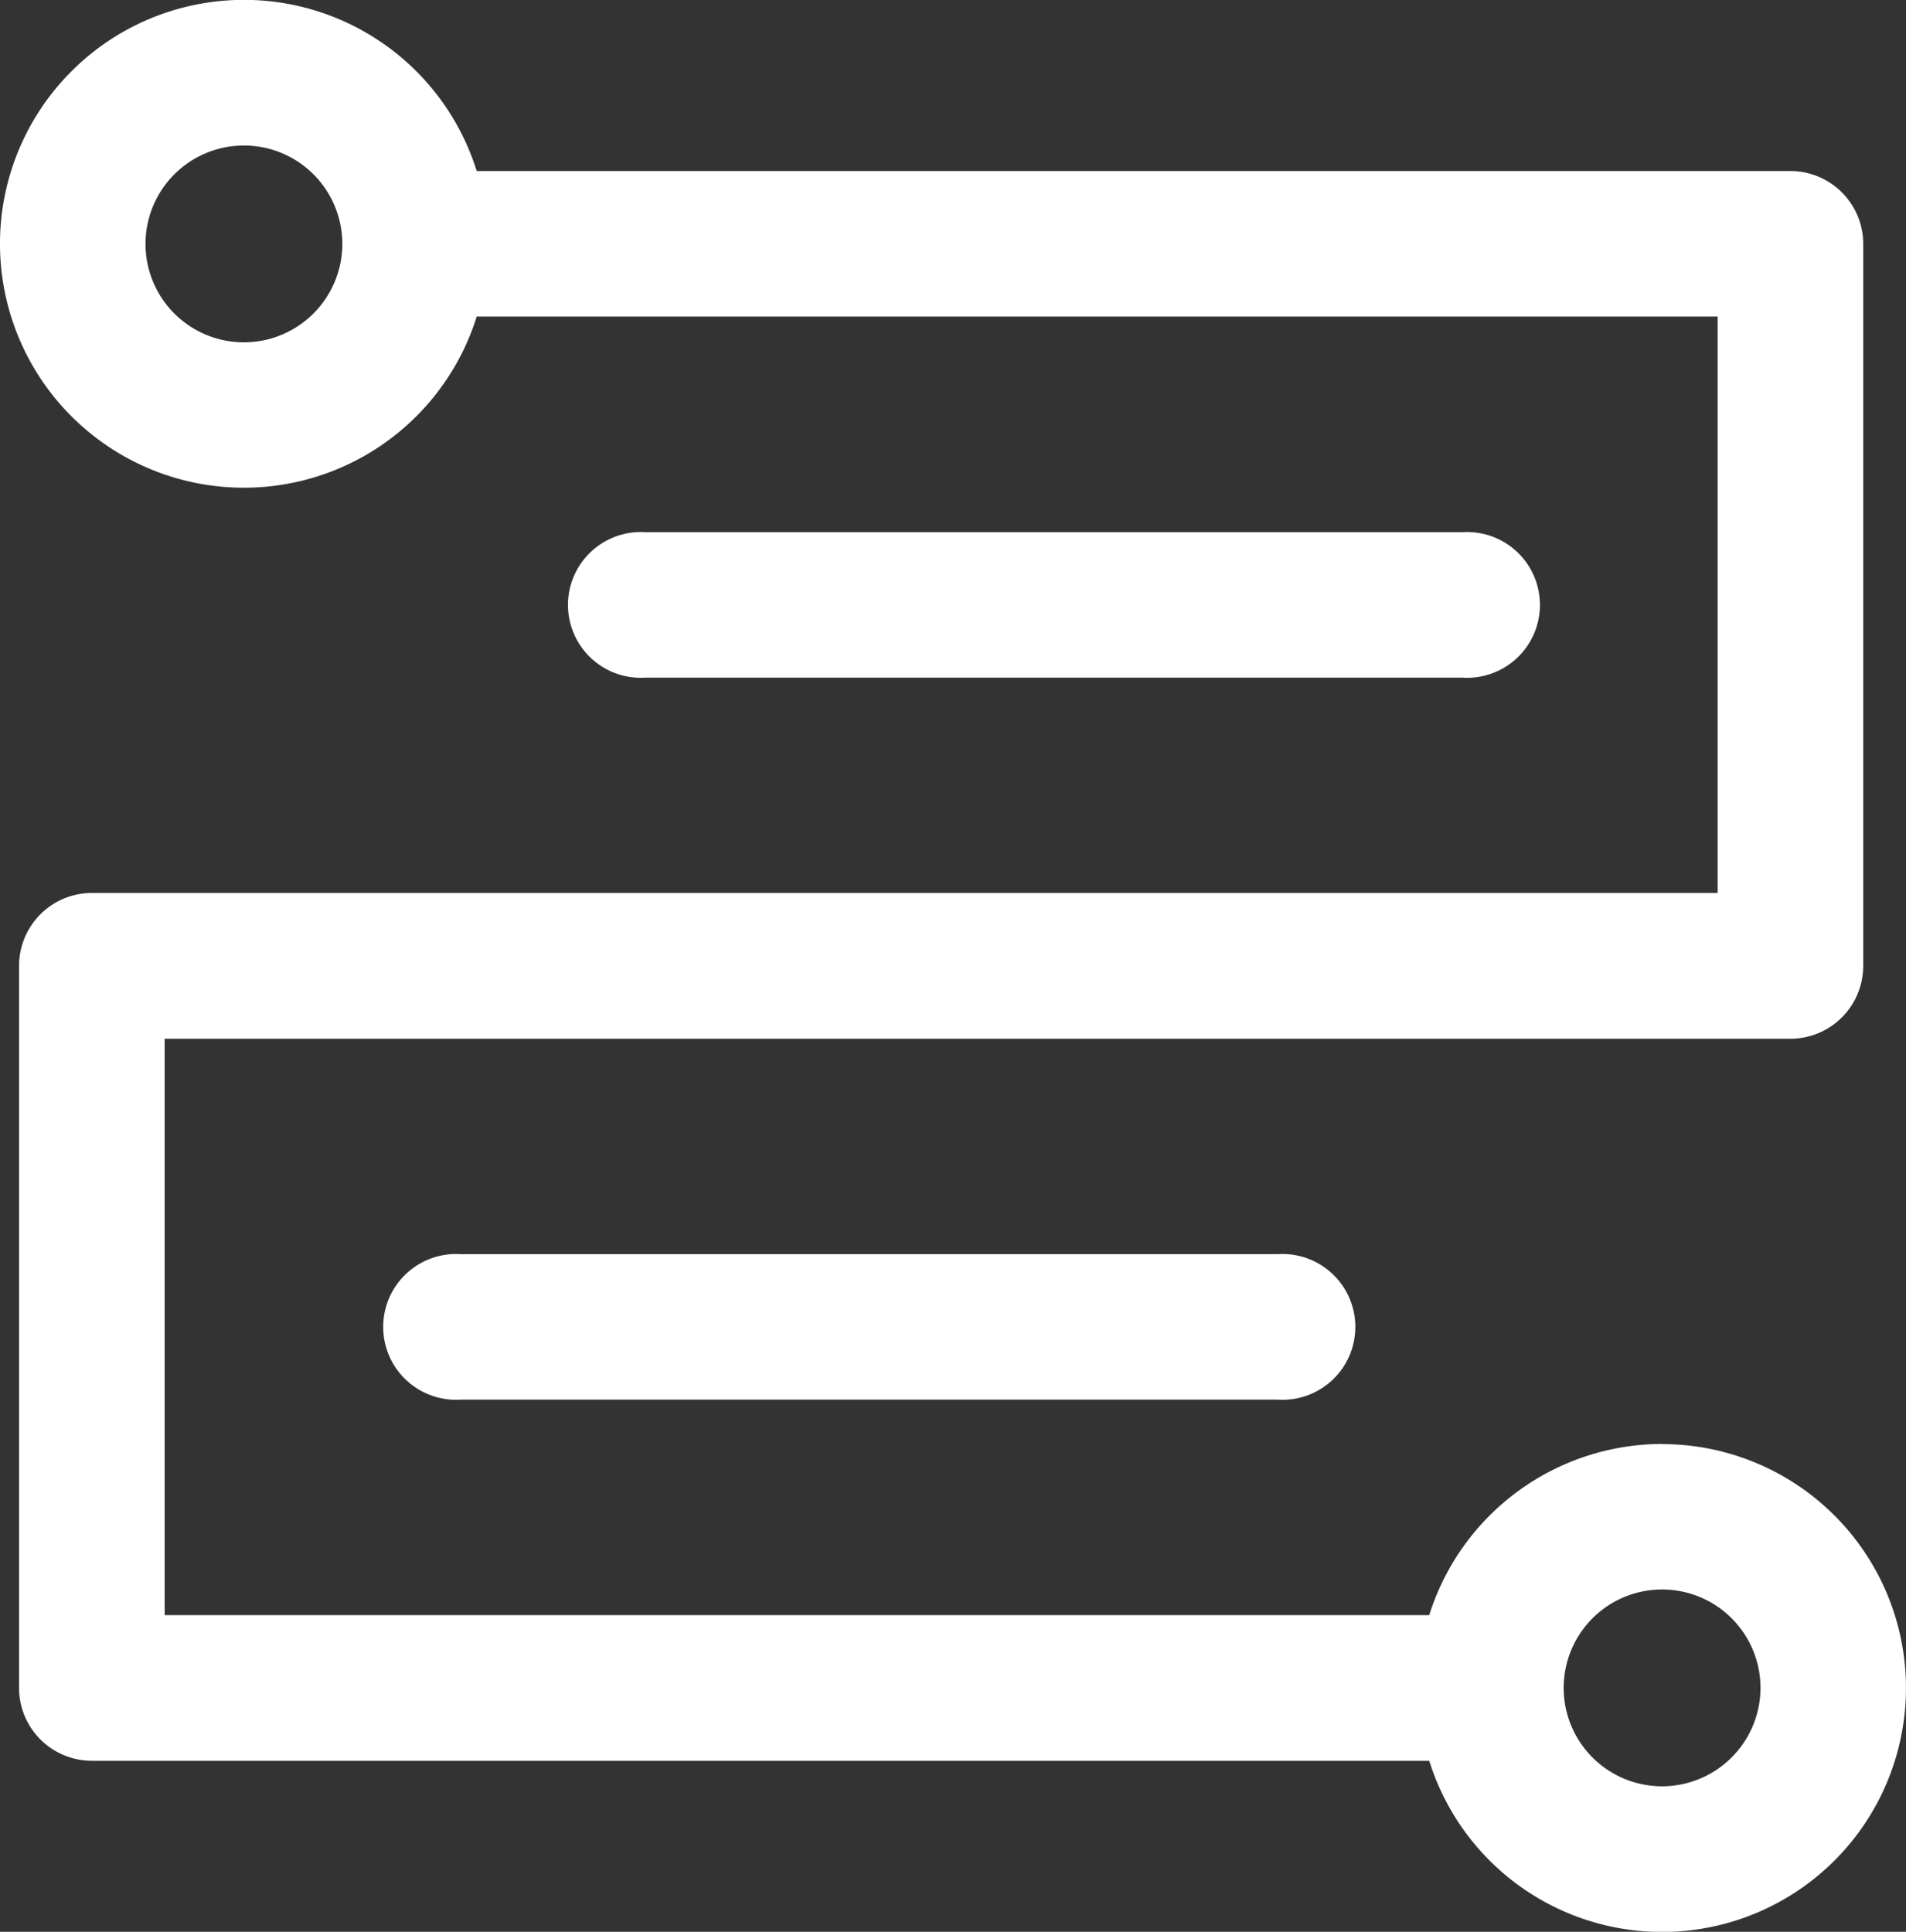 <svg id="Layer_1" data-name="Layer 1" xmlns="http://www.w3.org/2000/svg" viewBox="0 0 418.37 424.02"><rect x="0" y="0" width="418.37" height="424.02" fill="#333333" stroke="none"/><defs><style>.cls-1{fill:#fff;}</style></defs><path class="cls-1" d="M405.39,354.94a53.65,53.65,0,0,0-51.11,37.57H76.7V266H433.54a16,16,0,0,0,16-16V91.54a16,16,0,0,0-16-16H145.2a53.54,53.54,0,1,0,0,31.94H417.58V234H60.74a16,16,0,0,0-16,16V408.48a16,16,0,0,0,16,16H354.28a53.54,53.54,0,1,0,51.11-69.51ZM94.1,113.14a21.6,21.6,0,1,1,21.6-21.6A21.62,21.62,0,0,1,94.1,113.14ZM405.39,430.08a21.6,21.6,0,1,1,21.6-21.6A21.63,21.63,0,0,1,405.39,430.08Z" transform="translate(-40.56 -38)"/><path class="cls-1" d="M141.73,313.28a16,16,0,1,0,0,31.93H321a16,16,0,1,0,0-31.93Z" transform="translate(-40.56 -38)"/><path class="cls-1" d="M361.52,186.74a16,16,0,1,0,0-31.93H182.29a16,16,0,1,0,0,31.93Z" transform="translate(-40.56 -38)"/></svg>